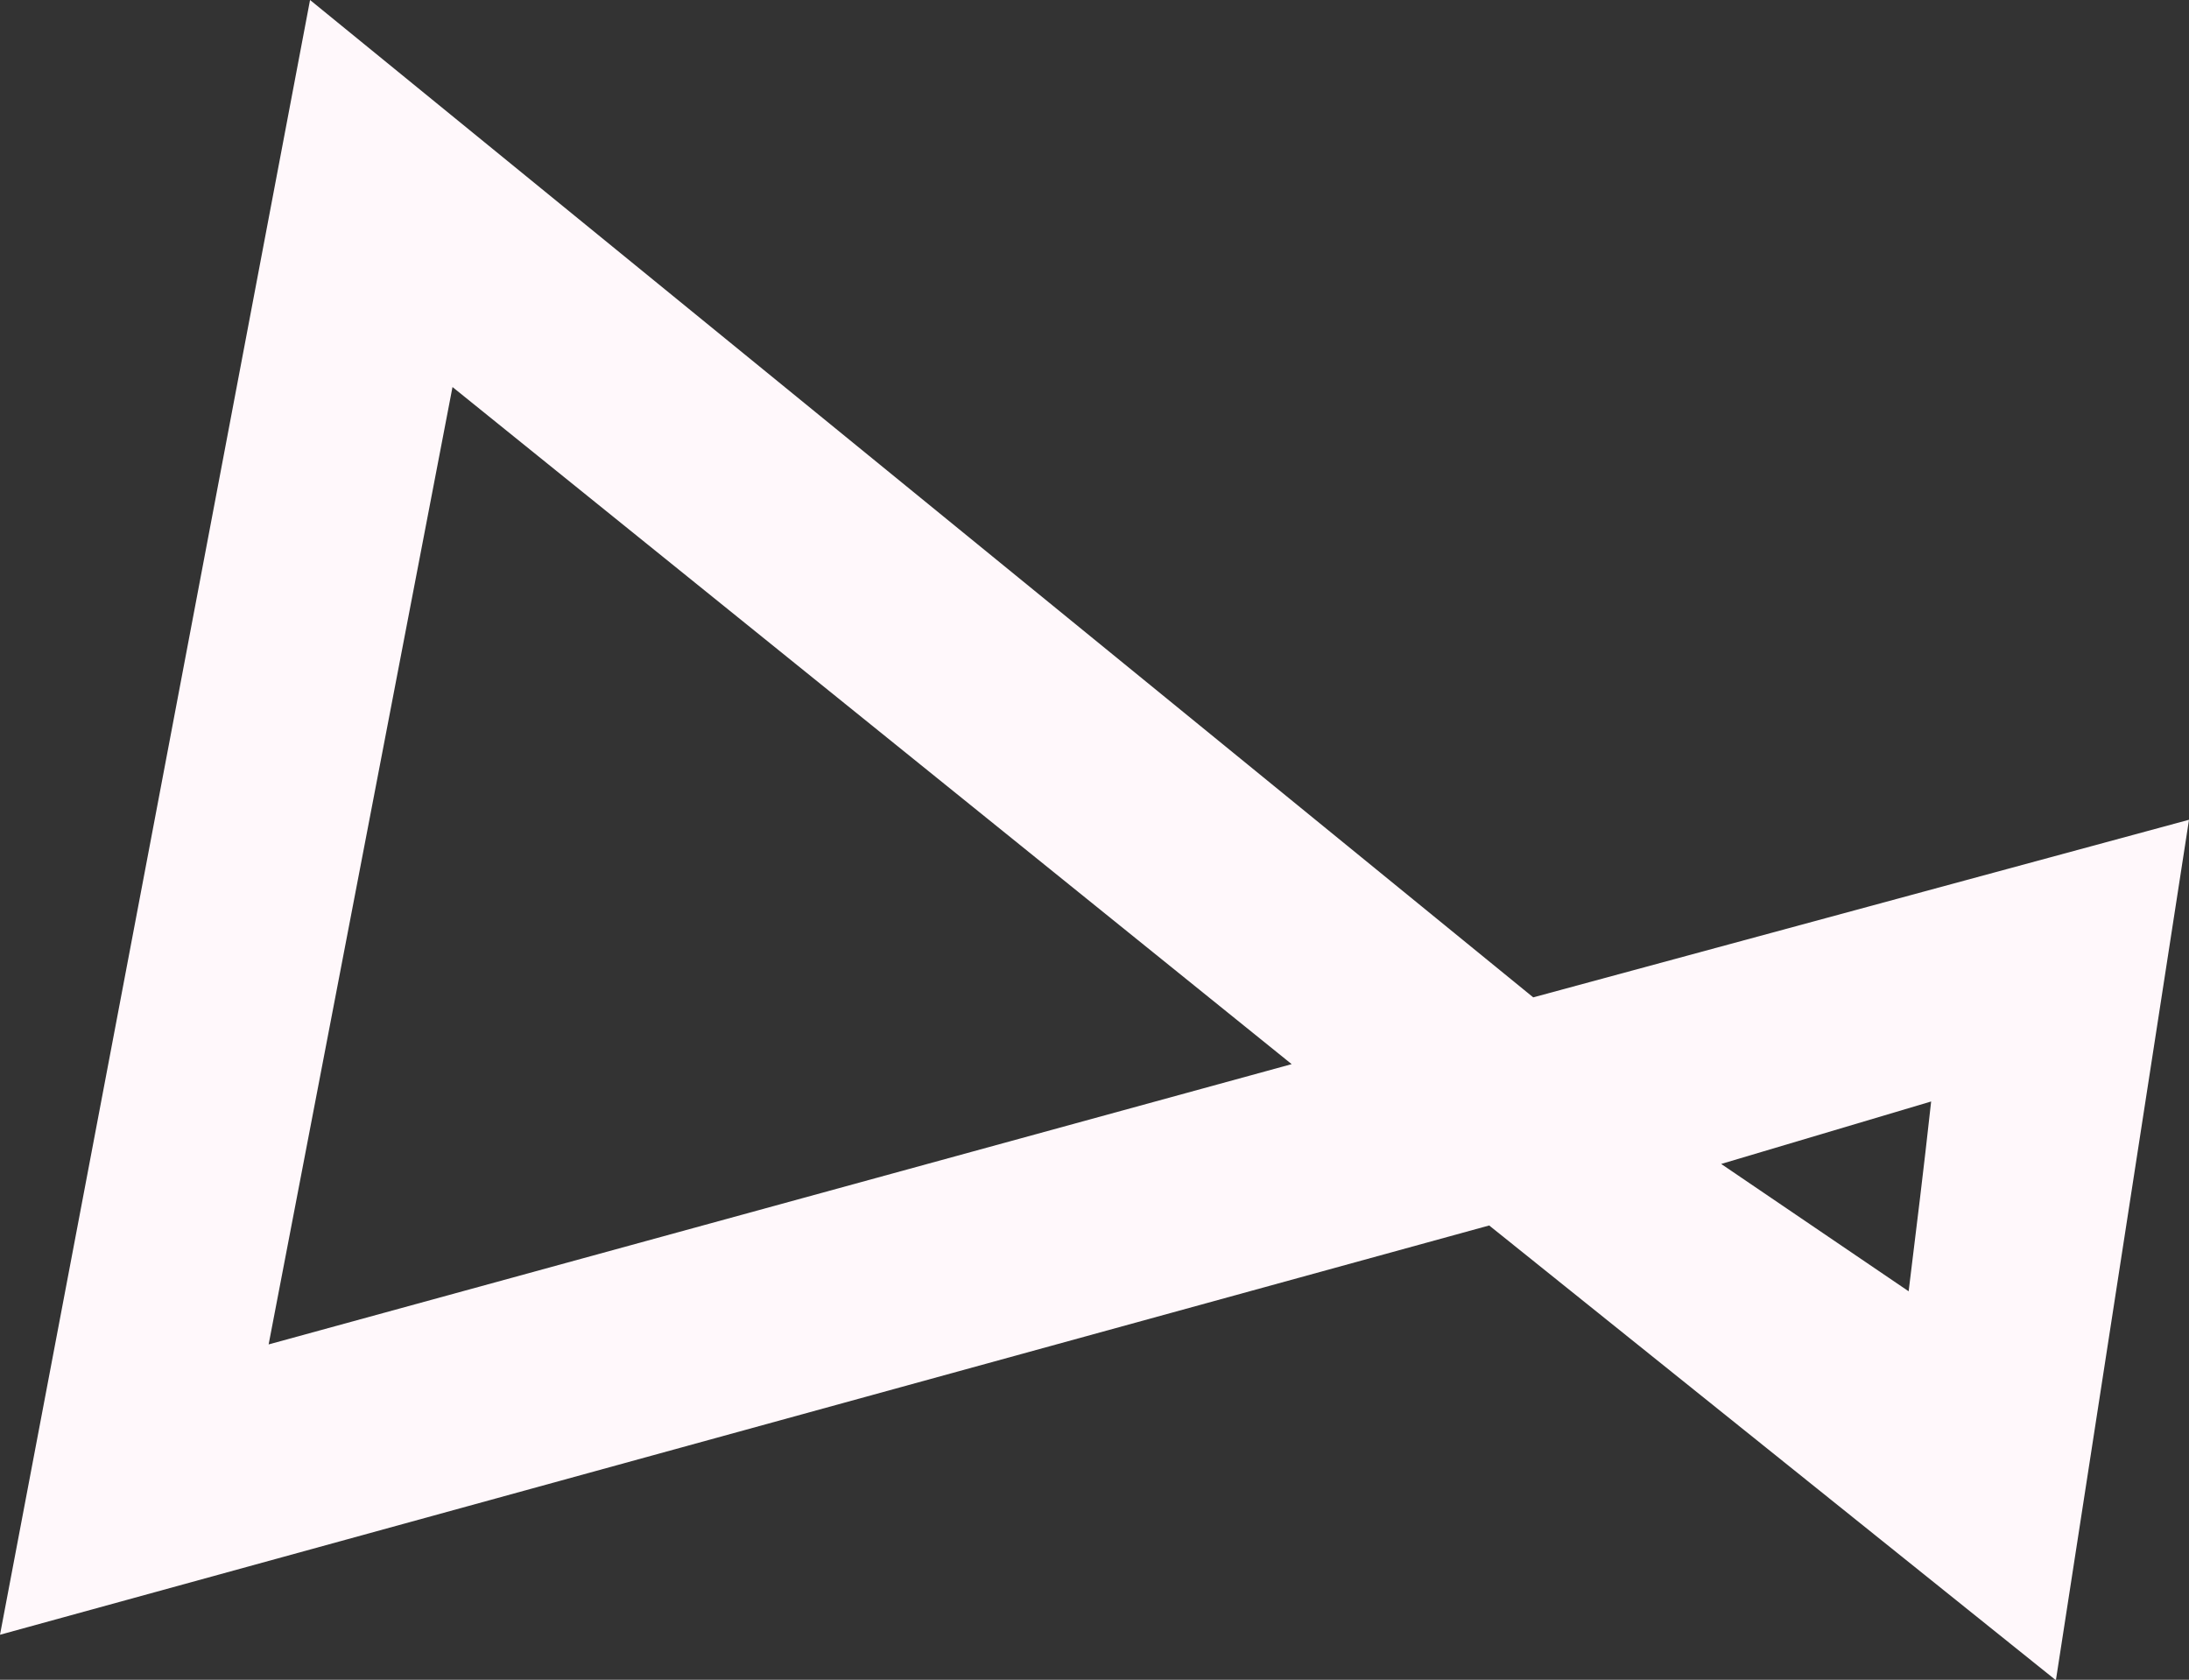<?xml version="1.0" encoding="UTF-8"?> <svg xmlns="http://www.w3.org/2000/svg" width="1101" height="845" viewBox="0 0 1101 845" fill="none"><rect x="0" y="0" width="1101" height="845" fill="#333333" stroke="none"/> <g clip-path="url(#clip0)"> <path d="M771.17 501.726L155.944 0C103.32 277.653 52.262 547.119 0 822.364L749.012 616.472L1034.05 845.241C1056.93 697.384 1078.24 559.4 1101 412.386L771.17 501.726ZM135.111 676.313C165.818 516.295 196.044 359.047 227.594 194.695L649.666 535.319L135.111 676.313ZM959.988 649.583L865.699 585.528L971.308 554.102C967.454 589.14 963.962 617.194 959.988 649.583Z" fill="#FFF8FB"></path> </g> <defs> <clipPath id="clip0"> <rect width="1101" height="845" fill="white"></rect> </clipPath> </defs> </svg> 